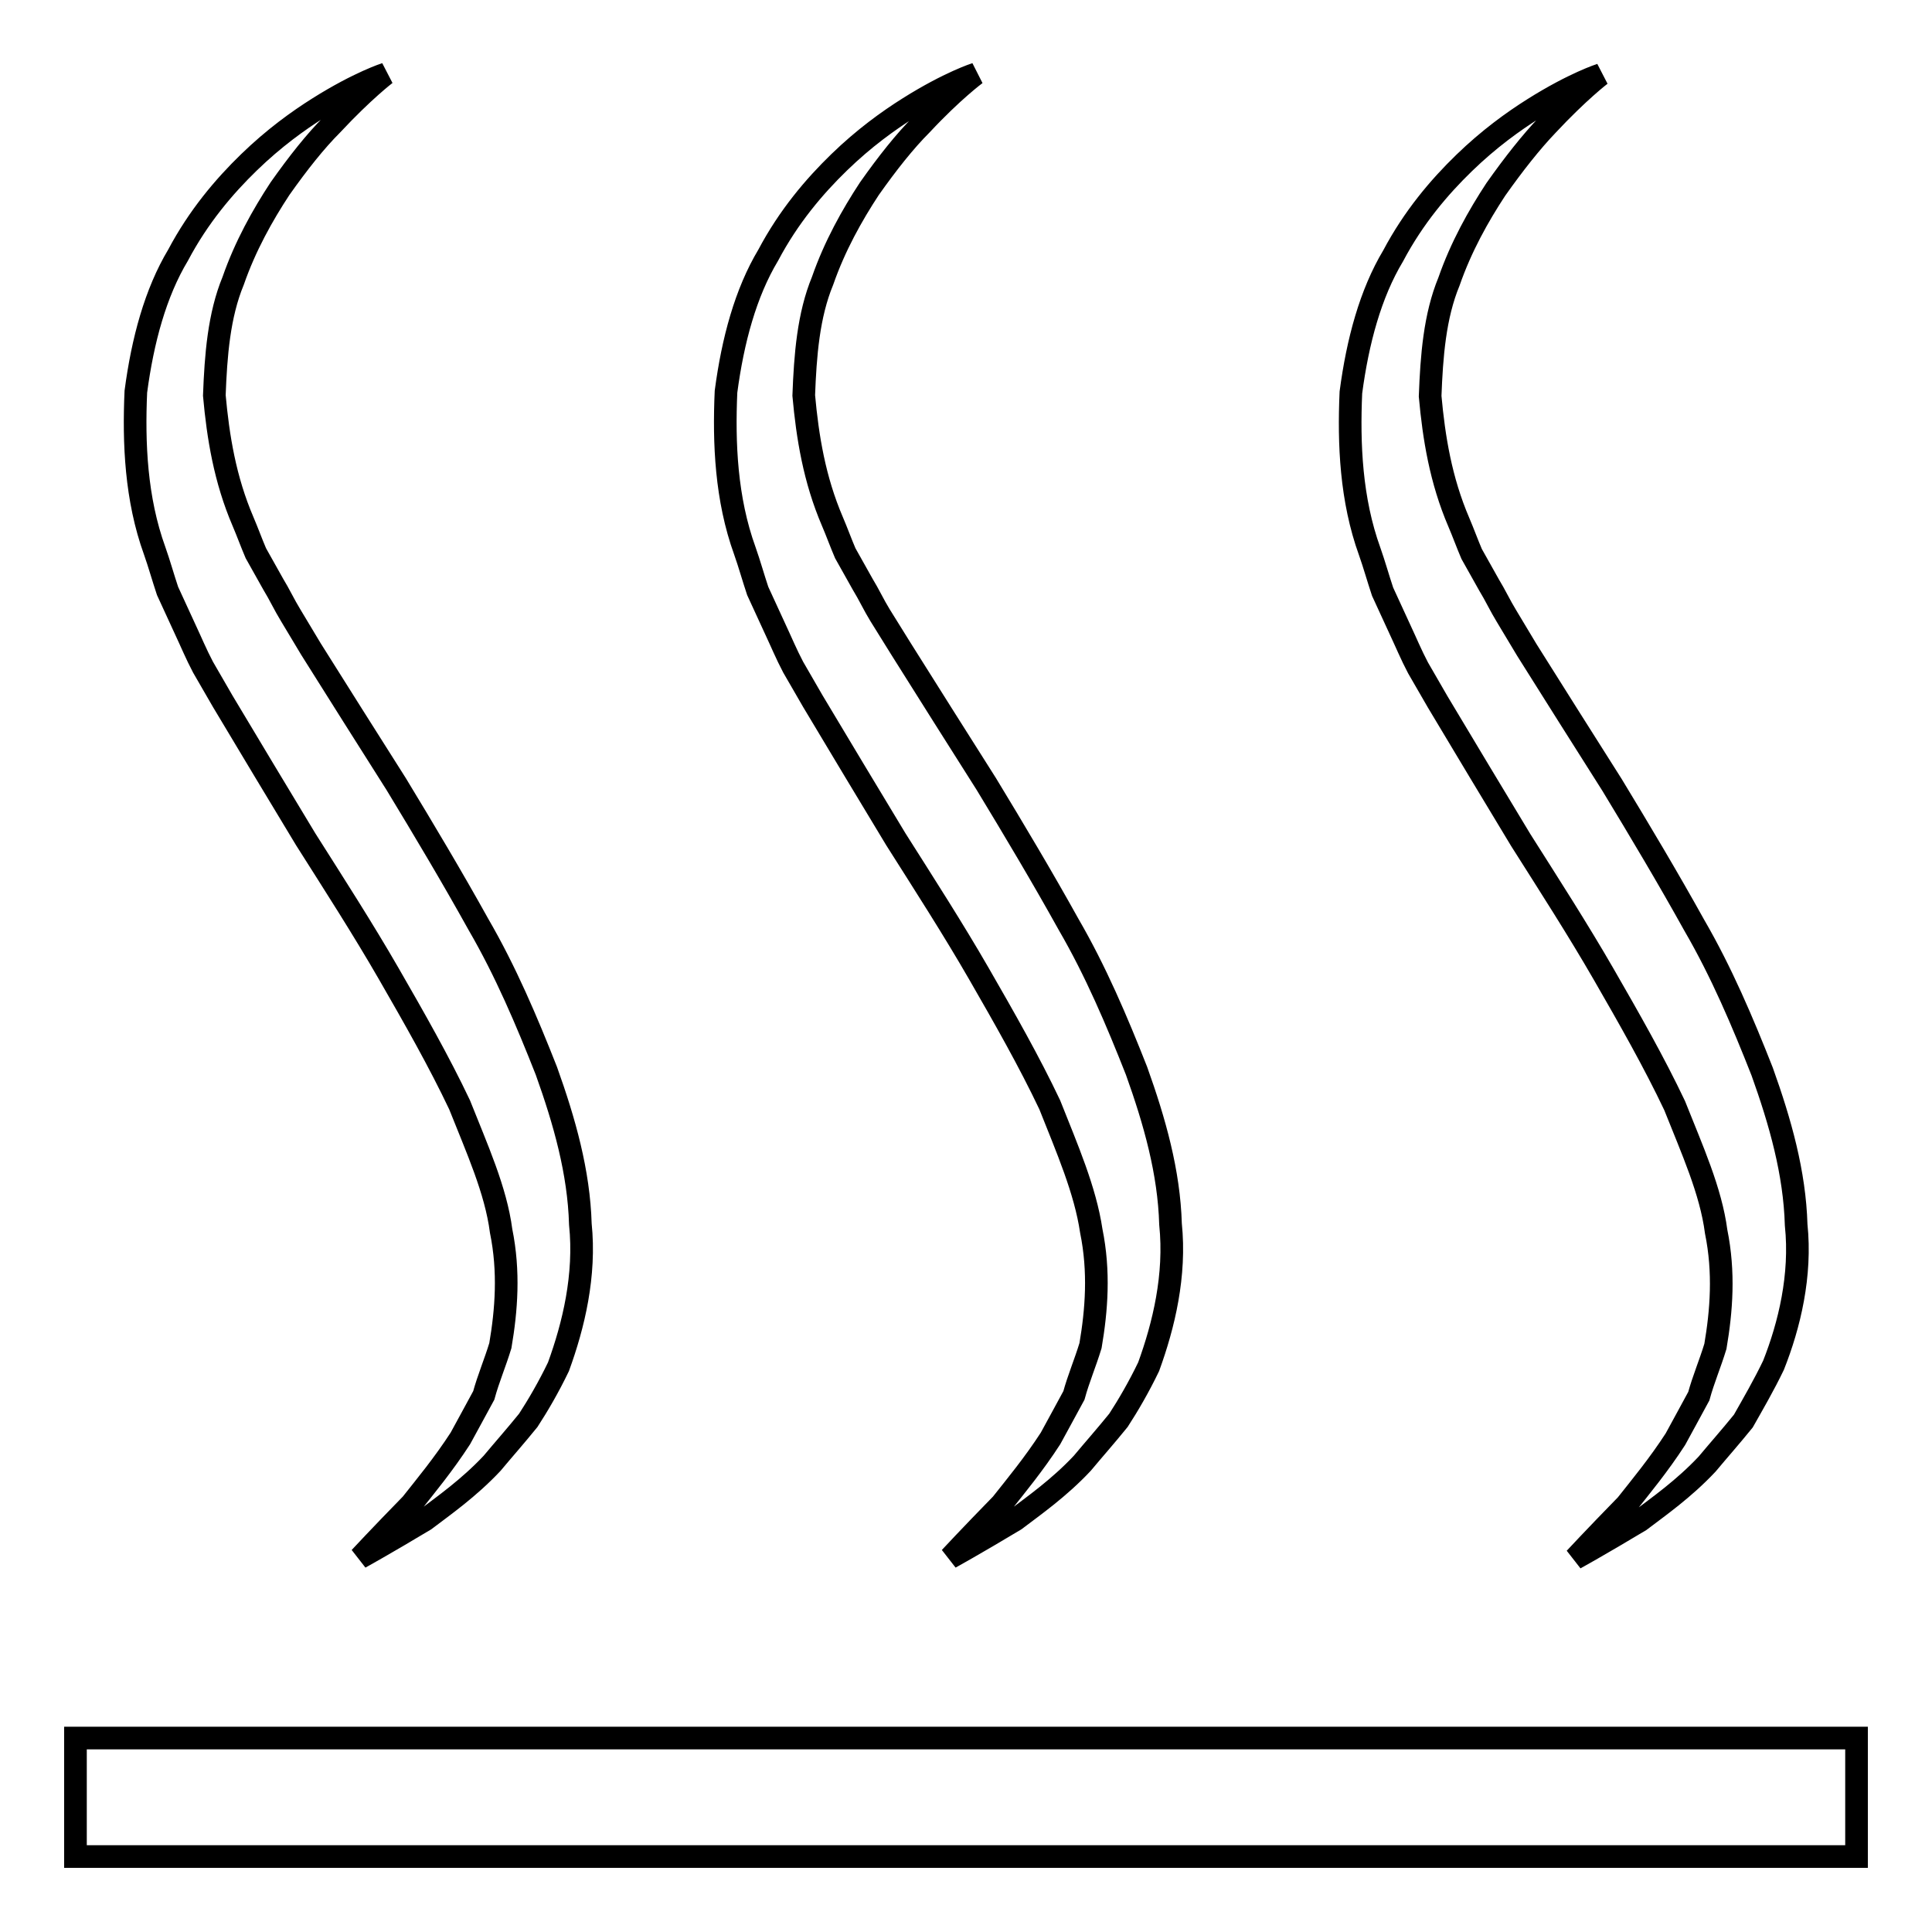 <?xml version="1.0" encoding="utf-8"?>
<!-- Svg Vector Icons : http://www.onlinewebfonts.com/icon -->
<!DOCTYPE svg PUBLIC "-//W3C//DTD SVG 1.1//EN" "http://www.w3.org/Graphics/SVG/1.1/DTD/svg11.dtd">
<svg version="1.1" xmlns="http://www.w3.org/2000/svg" xmlns:xlink="http://www.w3.org/1999/xlink" x="0px" y="0px" viewBox="0 0 256 256" enable-background="new 0 0 256 256" xml:space="preserve">
<g><g><path stroke-width="3" fill-opacity="0" stroke="#000000"  d="M74,181.1c2-5.5,3.6-12.1,2.9-18.9c-0.2-6.9-2.1-13.6-4.5-20.3c-2.6-6.6-5.4-13.2-9-19.4c-3.5-6.3-7.2-12.5-10.9-18.6c-3.8-6-7.6-12-11.3-17.9l-2.7-4.5c-0.8-1.3-1.5-2.8-2.3-4.1l-2.3-4.1c-0.6-1.4-1.1-2.8-1.7-4.2c-2.4-5.6-3.3-11.2-3.8-16.7c0.2-5.3,0.6-10.6,2.5-15.2c1.6-4.6,3.9-8.7,6.2-12.2c2.4-3.4,4.7-6.3,6.9-8.5c4.2-4.5,7.1-6.7,7.1-6.7s-3.5,1.1-8.9,4.5c-2.7,1.7-5.9,4-9.2,7.2c-3.3,3.2-6.7,7.2-9.4,12.3c-3,5-4.7,11.3-5.6,18.1c-0.3,6.8,0,14.2,2.5,21.1c0.6,1.7,1.1,3.5,1.7,5.3l2.3,5c0.8,1.7,1.5,3.4,2.4,5.1l2.6,4.5c3.6,6,7.3,12.2,11,18.3c3.8,6,7.6,11.9,11,17.8c3.4,5.9,6.7,11.7,9.4,17.4c2.3,5.8,4.8,11.3,5.5,16.7c1.1,5.4,0.7,10.5-0.1,15.2c-0.7,2.3-1.6,4.4-2.2,6.6c-1.1,2-2.1,3.9-3.1,5.7c-2.2,3.4-4.6,6.3-6.5,8.7c-4.3,4.4-6.8,7.1-6.8,7.1s3.1-1.7,8.6-5c2.5-1.9,5.8-4.2,8.9-7.5c1.5-1.8,3.1-3.6,4.8-5.7C71.3,186.2,72.7,183.8,74,181.1z M152.2,181.1c2-5.5,3.6-12.1,2.9-18.9c-0.2-6.9-2.1-13.6-4.5-20.3c-2.6-6.6-5.4-13.2-9-19.4c-3.5-6.3-7.2-12.5-10.9-18.6c-3.8-6-7.6-12-11.3-17.9l-2.8-4.5c-0.8-1.3-1.5-2.8-2.3-4.1l-2.3-4.1c-0.6-1.4-1.1-2.8-1.7-4.2c-2.4-5.6-3.3-11.2-3.8-16.7c0.2-5.3,0.6-10.6,2.5-15.2c1.6-4.6,3.9-8.7,6.2-12.2c2.4-3.4,4.7-6.3,6.9-8.5c4.2-4.5,7.2-6.7,7.2-6.7s-3.5,1.1-8.9,4.5c-2.7,1.7-5.9,4-9.2,7.2c-3.3,3.2-6.7,7.2-9.4,12.3c-3,5-4.7,11.3-5.6,18.1c-0.3,6.8,0,14.2,2.5,21.1c0.6,1.7,1.1,3.5,1.7,5.3l2.3,5c0.8,1.7,1.5,3.4,2.4,5.1l2.6,4.5c3.6,6,7.3,12.2,11,18.3c3.8,6,7.6,11.9,11,17.8c3.4,5.9,6.7,11.7,9.4,17.4c2.3,5.8,4.7,11.3,5.5,16.7c1.1,5.4,0.7,10.5-0.1,15.2c-0.7,2.3-1.6,4.4-2.2,6.6c-1.1,2-2.1,3.9-3.1,5.7c-2.2,3.4-4.6,6.3-6.5,8.7c-4.3,4.4-6.8,7.1-6.8,7.1s3.1-1.7,8.6-5c2.5-1.9,5.8-4.2,8.9-7.5c1.5-1.8,3.1-3.6,4.8-5.7C149.5,186.2,150.9,183.8,152.2,181.1z M238,162.3c-0.2-6.9-2.1-13.6-4.5-20.3c-2.6-6.6-5.4-13.2-9-19.4c-3.5-6.3-7.2-12.5-10.9-18.6c-3.8-6-7.6-12-11.3-17.9l-2.7-4.5c-0.8-1.3-1.5-2.8-2.3-4.1l-2.3-4.1c-0.6-1.4-1.1-2.8-1.7-4.2c-2.4-5.6-3.3-11.2-3.8-16.7c0.2-5.3,0.6-10.6,2.5-15.2c1.6-4.6,3.9-8.7,6.2-12.2c2.4-3.4,4.7-6.3,6.8-8.5c4.2-4.5,7.1-6.7,7.1-6.7s-3.5,1.1-8.9,4.5c-2.7,1.7-5.9,4-9.2,7.2c-3.3,3.2-6.7,7.2-9.4,12.3c-3,5-4.7,11.3-5.6,18.1c-0.3,6.8,0,14.2,2.5,21.1c0.6,1.7,1.1,3.5,1.7,5.3l2.3,5c0.8,1.7,1.5,3.4,2.4,5.1l2.6,4.5c3.6,6,7.3,12.2,11,18.3c3.8,6,7.6,11.9,11,17.8c3.4,5.9,6.7,11.7,9.4,17.4c2.3,5.8,4.8,11.3,5.5,16.7c1.1,5.4,0.7,10.5-0.1,15.2c-0.7,2.3-1.6,4.4-2.2,6.6c-1.1,2-2.1,3.9-3.1,5.7c-2.2,3.4-4.6,6.3-6.5,8.7c-4.3,4.4-6.8,7.1-6.8,7.1s3.1-1.7,8.6-5c2.5-1.9,5.8-4.2,8.9-7.5c1.5-1.8,3.1-3.6,4.8-5.7c1.3-2.3,2.7-4.7,4-7.4C237.1,175.6,238.7,169,238,162.3z"/><path stroke-width="3" fill-opacity="0" stroke="#000000"  d="M10,230.3h236V246H10V230.3z"/></g></g>
</svg>